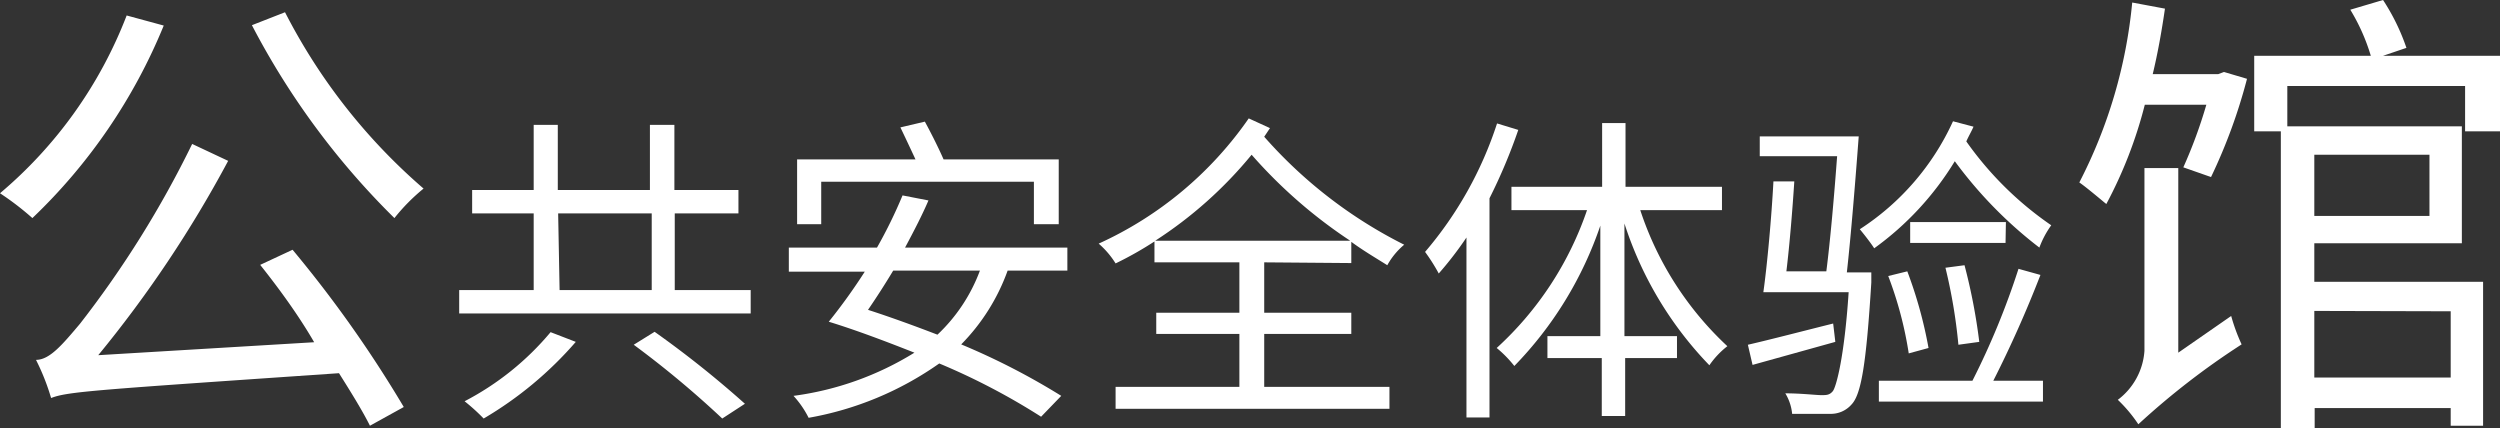 <svg xmlns="http://www.w3.org/2000/svg" viewBox="0 0 69.47 11.9"><rect x="0" y="0" width="69.47" height="11.9" fill="#333333" stroke="none"/><defs><style>.cls-1{fill:#fff;}</style></defs><title>公共安全体验馆</title><g id="圖層_2" data-name="圖層 2"><g id="圖層_1-2" data-name="圖層 1"><path class="cls-1" d="M4.55.71A15.49,15.49,0,0,1,.9,6.06,7.84,7.84,0,0,0,0,5.37,12.19,12.19,0,0,0,3.52.43ZM8.13,6.94a33.66,33.66,0,0,1,3.09,4.37l-.94.52c-.21-.42-.52-.92-.86-1.46-6.83.47-7.53.51-8,.69A6.23,6.23,0,0,0,1,10C1.38,10,1.73,9.58,2.22,9A28.3,28.3,0,0,0,5.34,4l1,.47a33,33,0,0,1-3.61,5.4l6-.36C8.29,8.75,7.74,8,7.23,7.36ZM7.92.34a16.23,16.23,0,0,0,3.85,4.9,5.36,5.36,0,0,0-.81.82A21.39,21.39,0,0,1,7,.7Z"/><path class="cls-1" d="M20.86,8.06v.65H12.76V8.06h2.07V5.93H13.12V5.28h1.71V3.47h.67V5.28h2.56V3.47h.68V5.28h1.78v.65H18.75V8.06ZM16,9.5a10.27,10.27,0,0,1-2.56,2.13,5.48,5.48,0,0,0-.53-.48,7.8,7.8,0,0,0,2.39-1.92Zm-.45-1.44h2.56V5.93H15.51Zm2.64,1.16a28.33,28.33,0,0,1,2.51,2l-.63.41a27.08,27.08,0,0,0-2.46-2.05Z"/><path class="cls-1" d="M28,7.52a5.63,5.63,0,0,1-1.29,2.05A19.4,19.4,0,0,1,29.49,11l-.56.58a18.54,18.54,0,0,0-2.83-1.48,9,9,0,0,1-3.63,1.51,2.68,2.68,0,0,0-.42-.61,8.48,8.48,0,0,0,3.36-1.2c-.81-.32-1.63-.63-2.38-.86h0a15.92,15.92,0,0,0,1-1.39H21.92V6.88h2.45a13.24,13.24,0,0,0,.71-1.45l.72.14c-.18.42-.41.86-.65,1.31h4.51v.64ZM22.82,6.23h-.67V4.43h3.29c-.13-.28-.29-.62-.42-.89l.68-.16c.18.33.39.75.52,1.05h3.2v1.8h-.69V5.05H22.82Zm2,1.29c-.24.4-.48.77-.7,1.09.62.2,1.28.44,1.93.69a4.69,4.69,0,0,0,1.18-1.78Z"/><path class="cls-1" d="M35.13,7.29v1.4h2.42v.59H35.13v1.47h3.48v.61H31v-.61h3.44V9.28H32.13V8.69h2.31V7.29H32.08V6.71A9.76,9.76,0,0,1,31,7.32a2.41,2.41,0,0,0-.47-.55,10.21,10.21,0,0,0,4.17-3.48l.59.27-.16.24a12.85,12.85,0,0,0,3.89,3,2,2,0,0,0-.47.57c-.35-.22-.69-.42-1-.65v.59Zm2.39-.6a13.62,13.62,0,0,1-2.74-2.39A11.58,11.58,0,0,1,32.1,6.69Z"/><path class="cls-1" d="M42.19,3.61a15.22,15.22,0,0,1-.8,1.9V11.6h-.64v-5a9.73,9.73,0,0,1-.77,1A5.16,5.16,0,0,0,39.6,7a10.47,10.47,0,0,0,2-3.57Zm3.39,2.23A9,9,0,0,0,48,9.62a2.37,2.37,0,0,0-.5.53,10.13,10.13,0,0,1-2.36-3.94V9.34H46.6v.61H45.16v1.61h-.65V9.95H43V9.34h1.47V6.27a10.37,10.37,0,0,1-2.39,3.9,3.21,3.21,0,0,0-.49-.5A9.21,9.21,0,0,0,44.1,5.84H42V5.19h2.52V3.42h.65V5.19h2.68v.65Z"/><path class="cls-1" d="M51,9.5l-2.3.64-.13-.56c.61-.14,1.49-.37,2.37-.59Zm1-1.93s0,.2,0,.28c-.14,2.26-.28,3.11-.55,3.39a.76.76,0,0,1-.59.26c-.22,0-.64,0-1.06,0a1.33,1.33,0,0,0-.19-.57c.44,0,.86.05,1,.05s.23,0,.32-.11.32-.92.44-2.75H49c.11-.78.23-2.12.28-3.08l.58,0c-.05.78-.13,1.76-.22,2.5h1.11c.11-.85.22-2.12.3-3.2H48.9V3.79h2.75c-.09,1.21-.22,2.81-.33,3.78Zm2.84-4.05c-.06.14-.14.27-.2.41A9.36,9.36,0,0,0,57,6.26a2.59,2.59,0,0,0-.33.62,11.87,11.87,0,0,1-2.35-2.4A8.31,8.31,0,0,1,52.08,6.9c-.08-.13-.29-.4-.4-.53a7.05,7.05,0,0,0,2.59-3ZM56.7,7.64a32.22,32.22,0,0,1-1.31,2.94h1.38v.58H52.21v-.58h2.6a21.34,21.34,0,0,0,1.28-3.11ZM53,7.54a12.06,12.06,0,0,1,.59,2.13l-.55.15a10.45,10.45,0,0,0-.57-2.15Zm2.73-.79H53.08V6.17h2.66ZM54.42,9.58a14.79,14.79,0,0,0-.36-2.14l.53-.07A16,16,0,0,1,55,9.5Z"/><path class="cls-1" d="M61.8,2l.64.19a15.1,15.1,0,0,1-1,2.73l-.77-.27a13.25,13.25,0,0,0,.64-1.74H59.6a12.21,12.21,0,0,1-1.07,2.76c-.17-.14-.56-.47-.75-.6a13.69,13.69,0,0,0,1.47-5l.91.17c-.09.62-.2,1.24-.34,1.82h1.82ZM62,8.78a5.16,5.16,0,0,0,.29.79,21.1,21.1,0,0,0-2.87,2.22,4,4,0,0,0-.57-.68,1.86,1.86,0,0,0,.74-1.36V4.67h.94V9.8ZM68.5,3.65V2.39H63.56V3.51h4.85V6.76h-4.1V7.83H69v4H68.1v-.49H64.32v.57h-.94V3.65h-.74V1.55h3.24A5.46,5.46,0,0,0,65.31.27L66.22,0a5.9,5.9,0,0,1,.65,1.33l-.65.22h3.25V3.65Zm-4.19.65V6h3.2V4.3Zm0,4.34v1.85H68.1V8.65Z"/></g></g></svg>